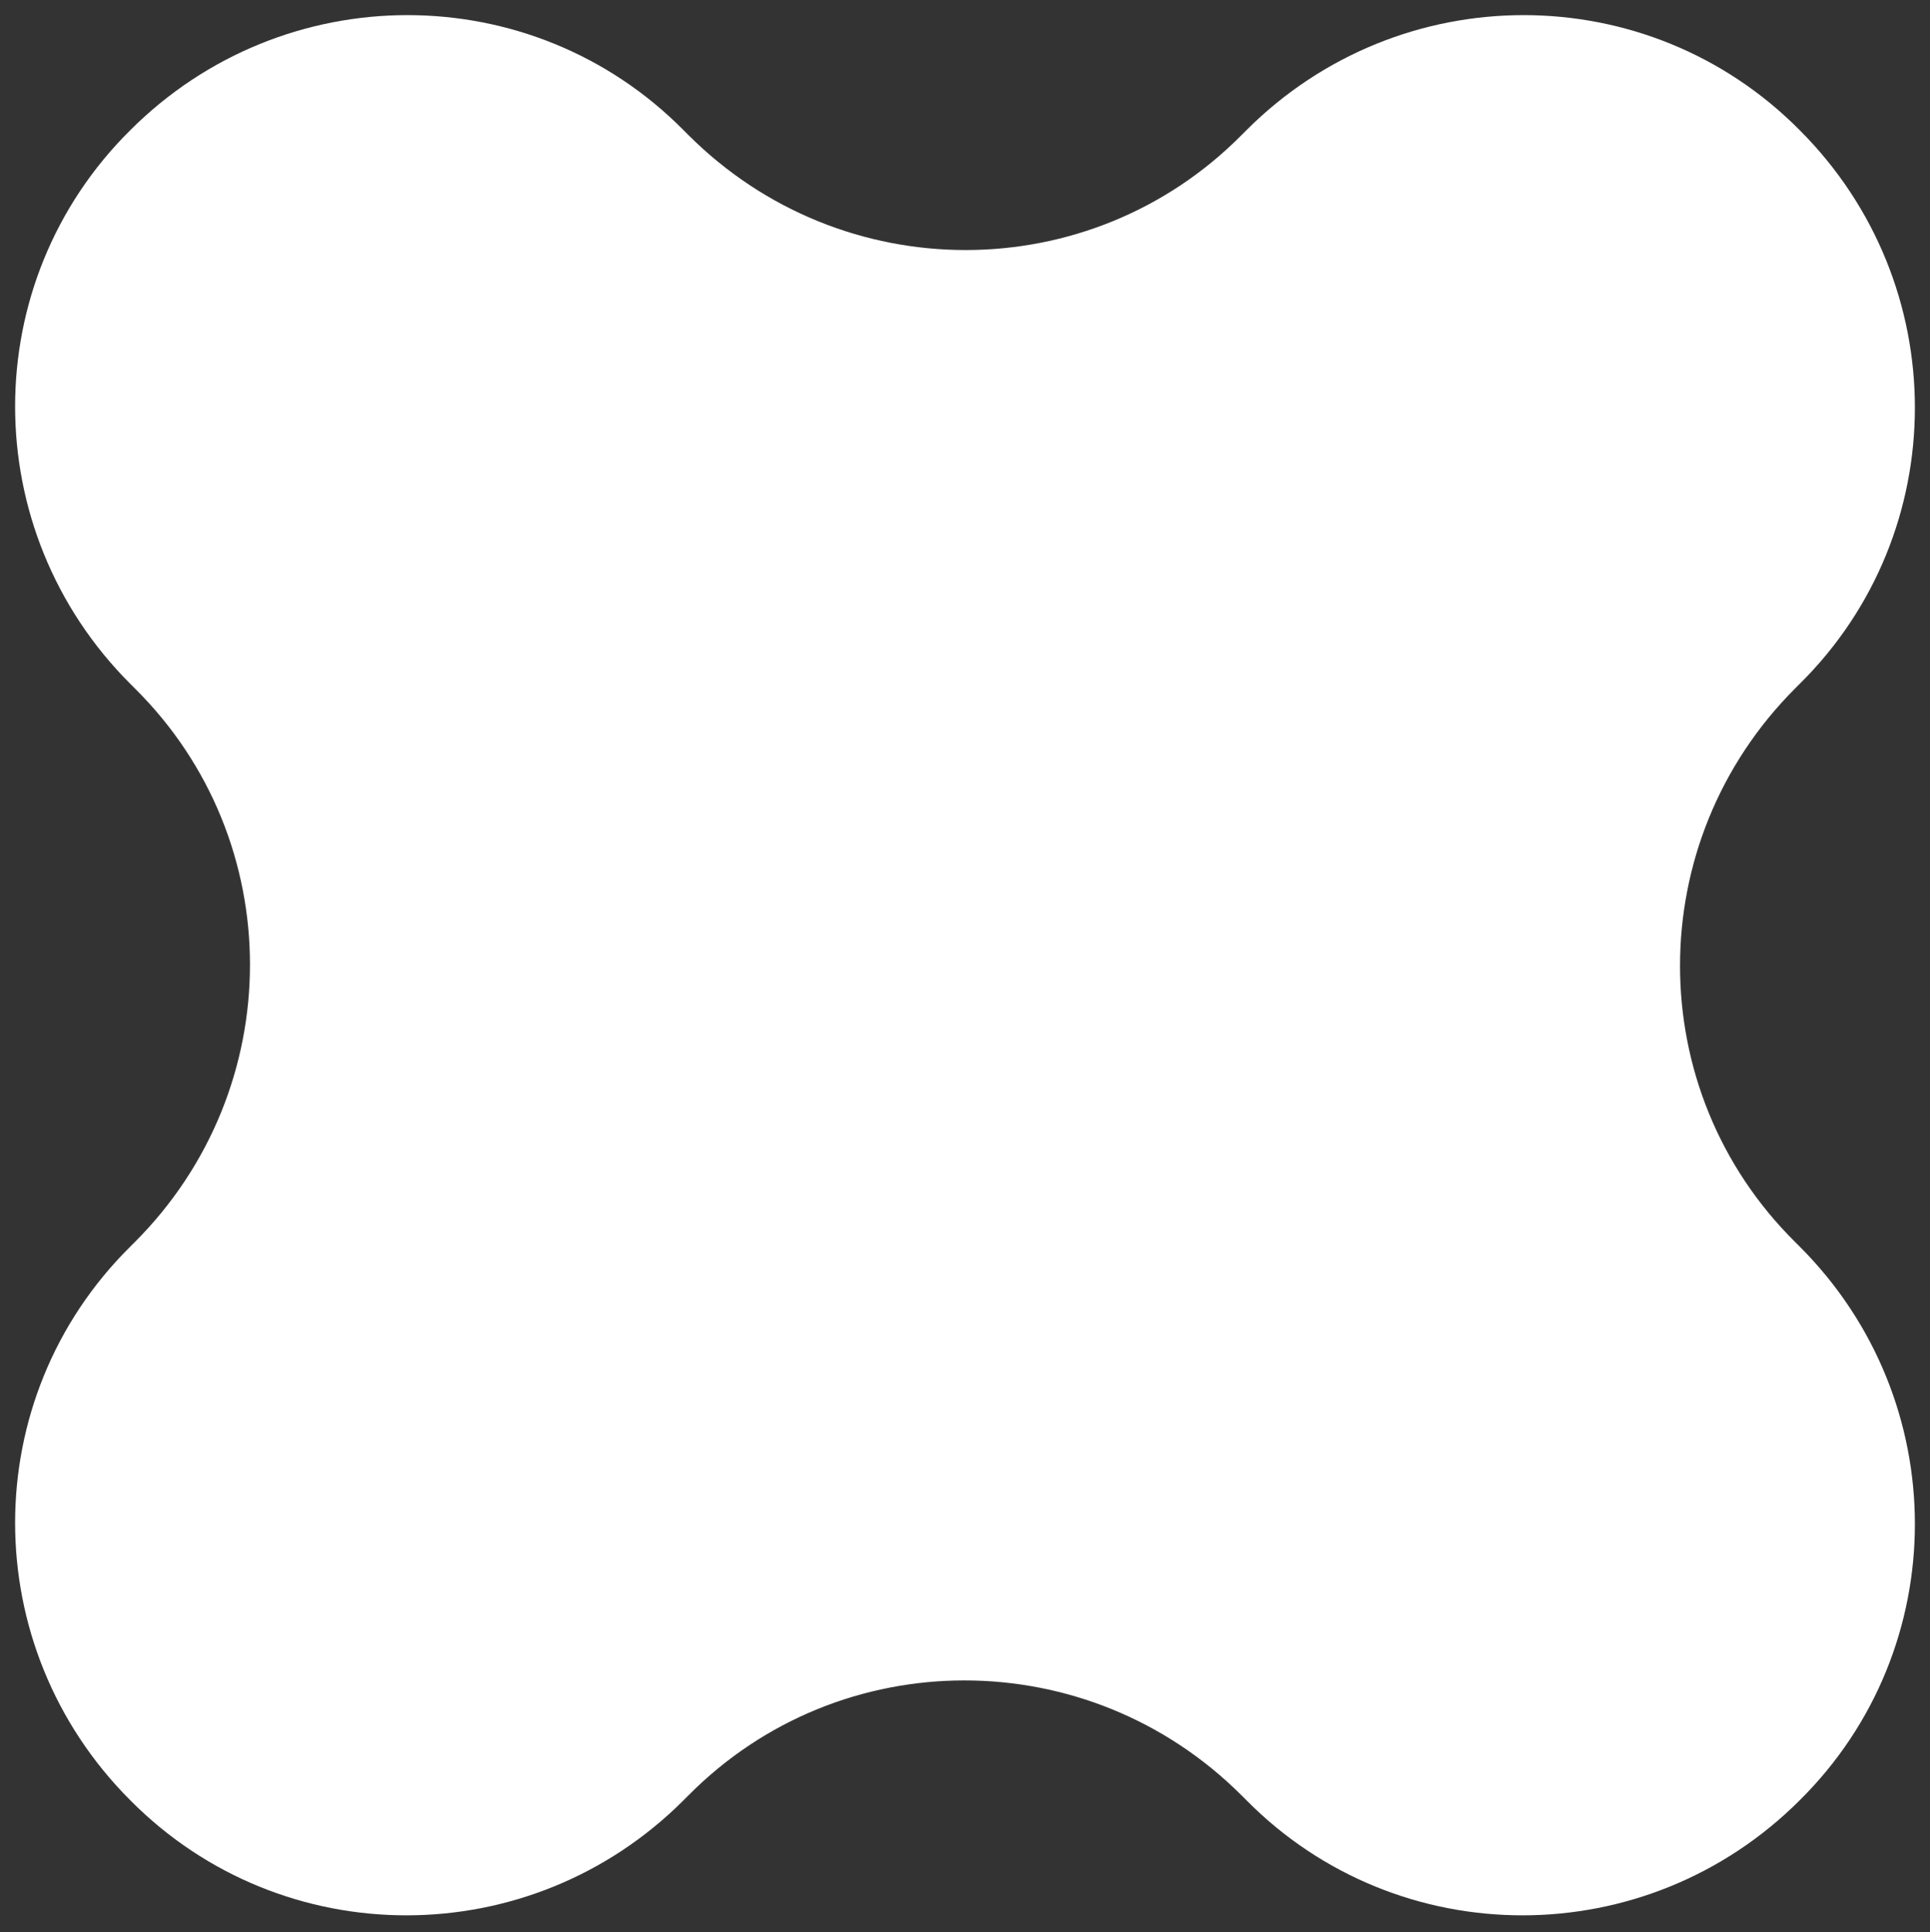 <?xml version="1.0" encoding="UTF-8"?> <svg xmlns="http://www.w3.org/2000/svg" xmlns:xlink="http://www.w3.org/1999/xlink" version="1.1" id="Слой_1" x="0px" y="0px" viewBox="0 0 124.5 124.6" style="enable-background:new 0 0 124.5 124.6;" xml:space="preserve"><rect x="0" y="0" width="124.5" height="124.6" fill="#333333" stroke="none"/> <style type="text/css"> .st0{fill:#FFFFFF;} </style> <path class="st0" d="M116.1,80.4c9.9,9.9,9.9,25.9,0,35.7l0,0c-9.9,9.9-25.9,9.9-35.7,0l-0.3-0.3c-9.9-9.9-25.9-9.9-35.7,0l-0.3,0.3 c-9.9,9.9-25.9,9.9-35.7,0l0,0c-9.9-9.9-9.9-25.9,0-35.7l0.3-0.3c9.9-9.9,9.9-25.9,0-35.7l-0.3-0.3c-9.9-9.9-9.9-25.9,0-35.7l0,0 c9.9-9.9,25.9-9.9,35.7,0l0.3,0.3c9.9,9.9,25.9,9.9,35.7,0l0.3-0.3c9.9-9.9,25.9-9.9,35.7,0l0,0c9.9,9.9,9.9,25.9,0,35.7l-0.3,0.3 c-9.9,9.9-9.9,25.9,0,35.7L116.1,80.4z"></path> </svg> 